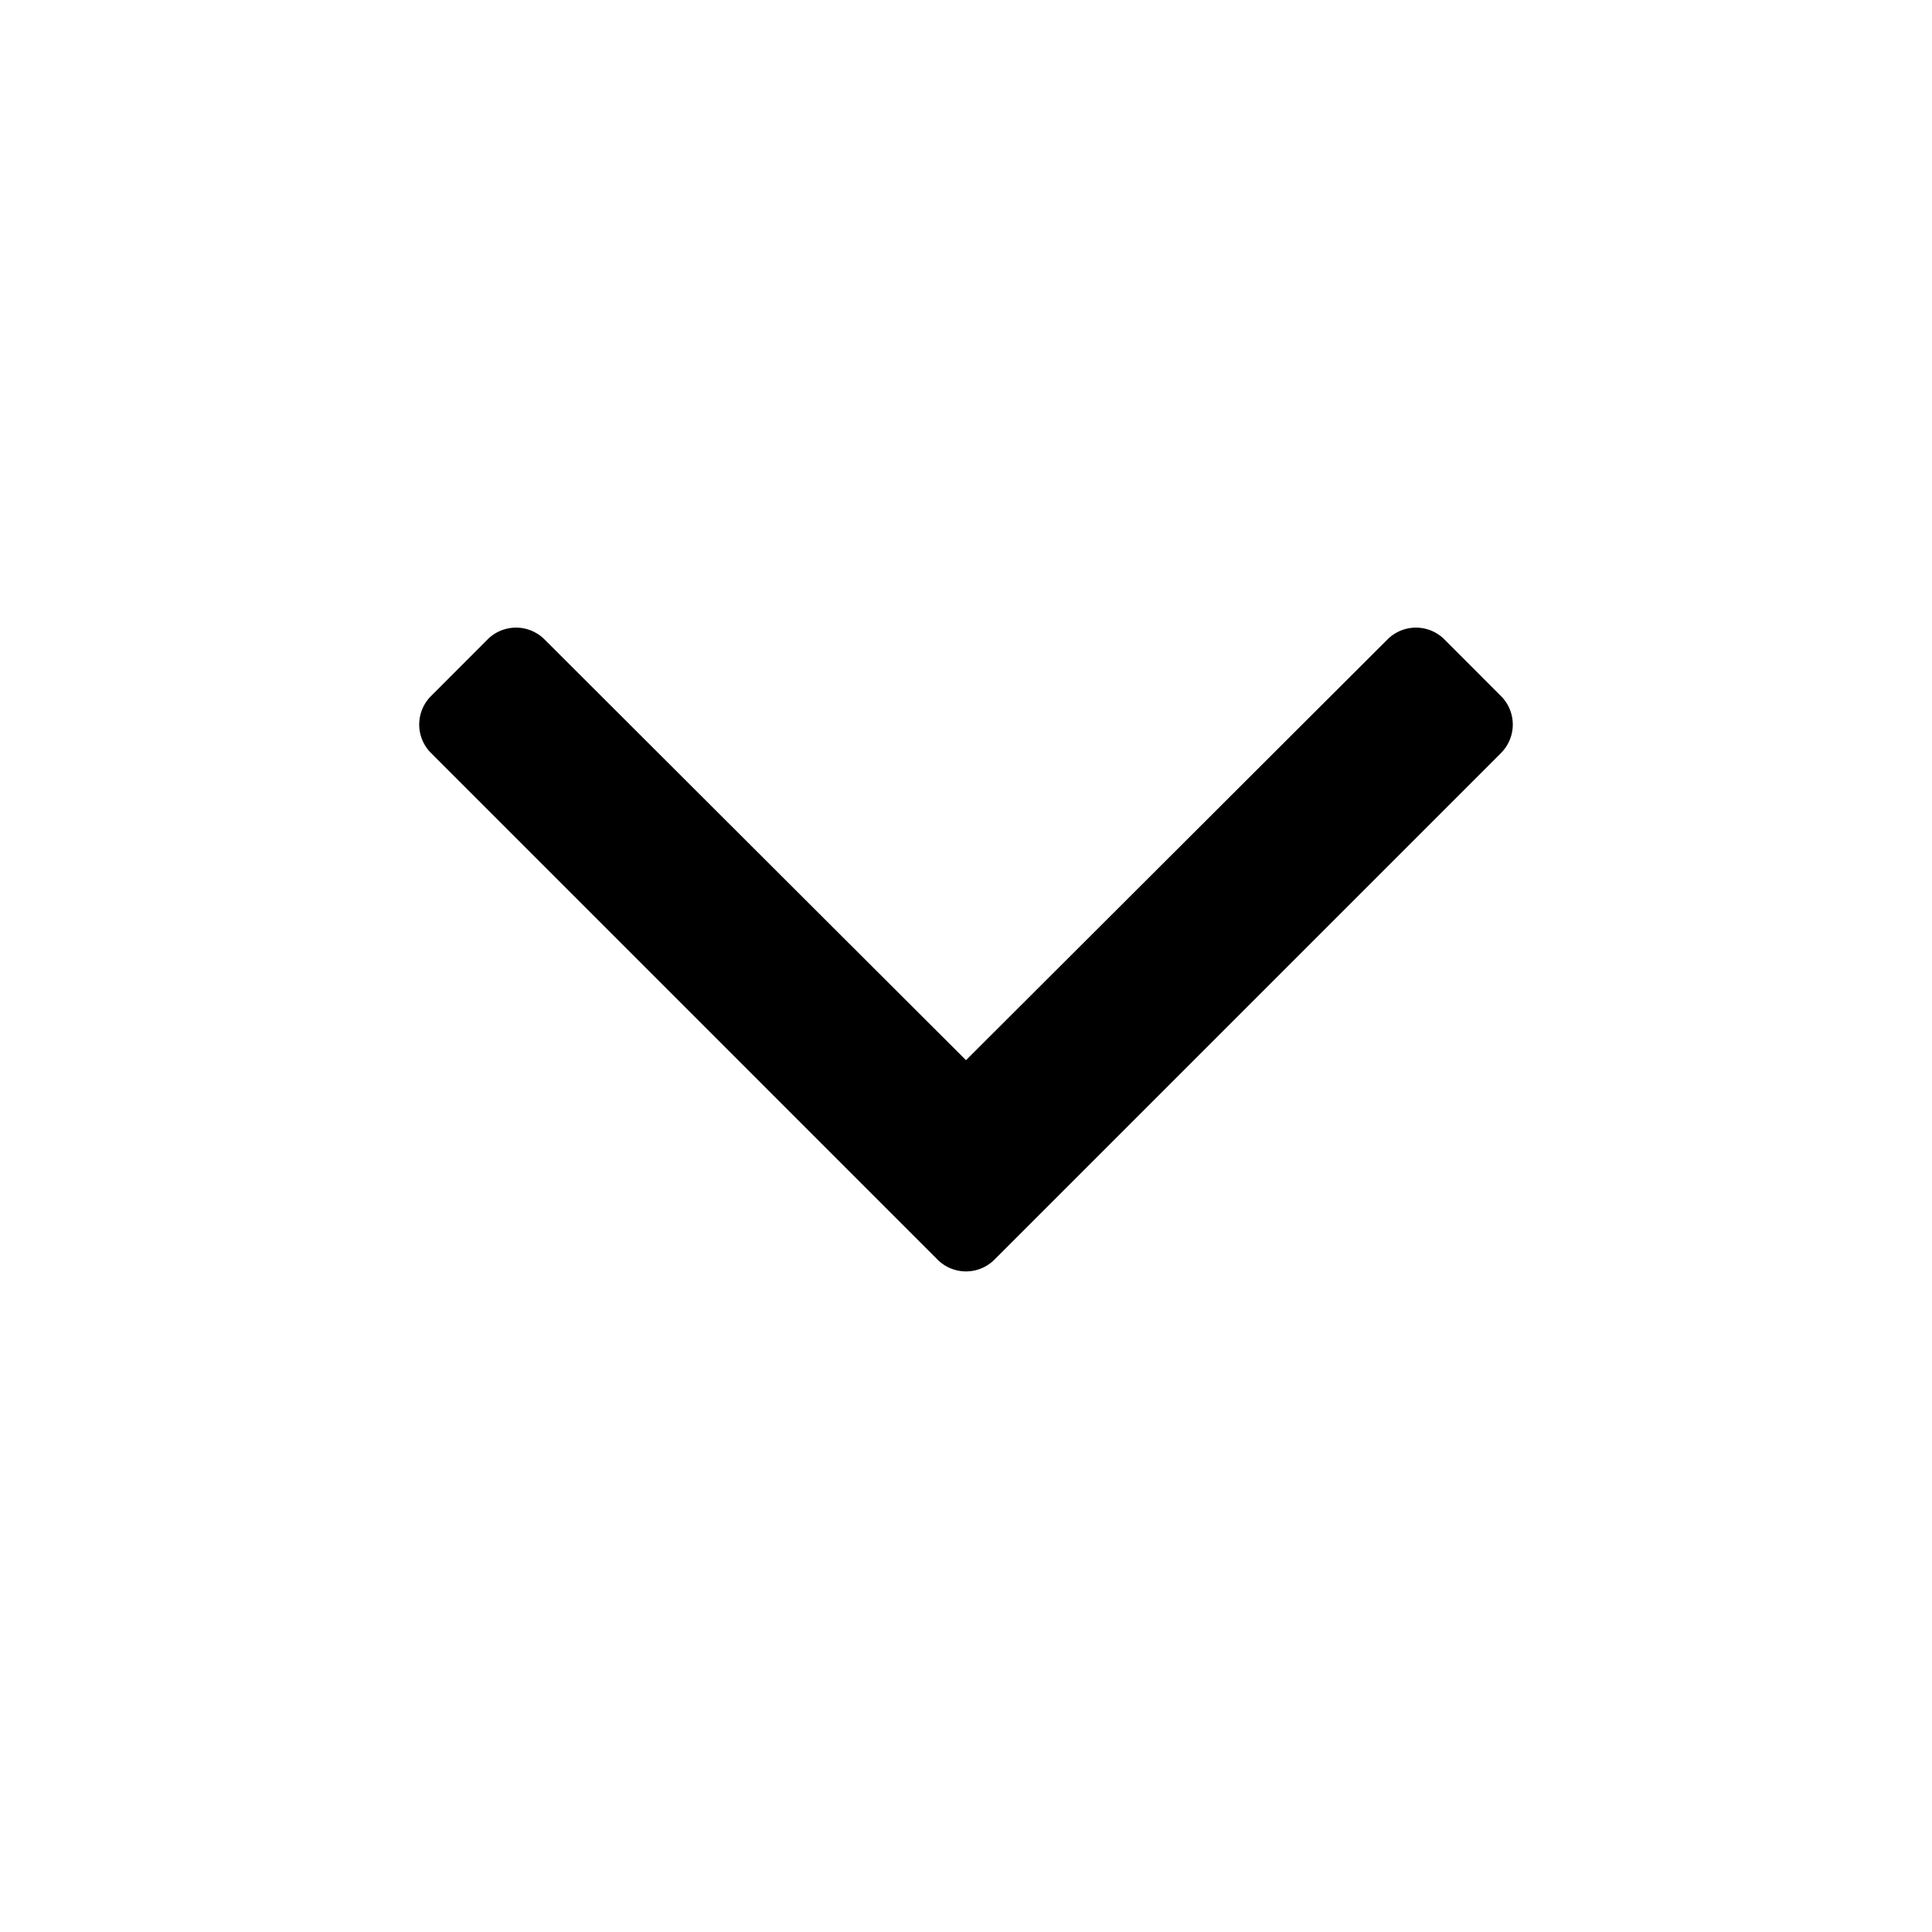 <svg xmlns="http://www.w3.org/2000/svg" fill="currentColor" viewBox="0 0 24 24"><path d="M18.646 9.354a.5.5 0 0 0 0-.707l-.703-.704a.5.5 0 0 0-.707 0L12 13.17 6.764 7.943a.5.5 0 0 0-.707 0l-.703.704a.5.5 0 0 0 0 .707l6.292 6.293a.5.5 0 0 0 .708 0l6.293-6.293Z"/></svg>